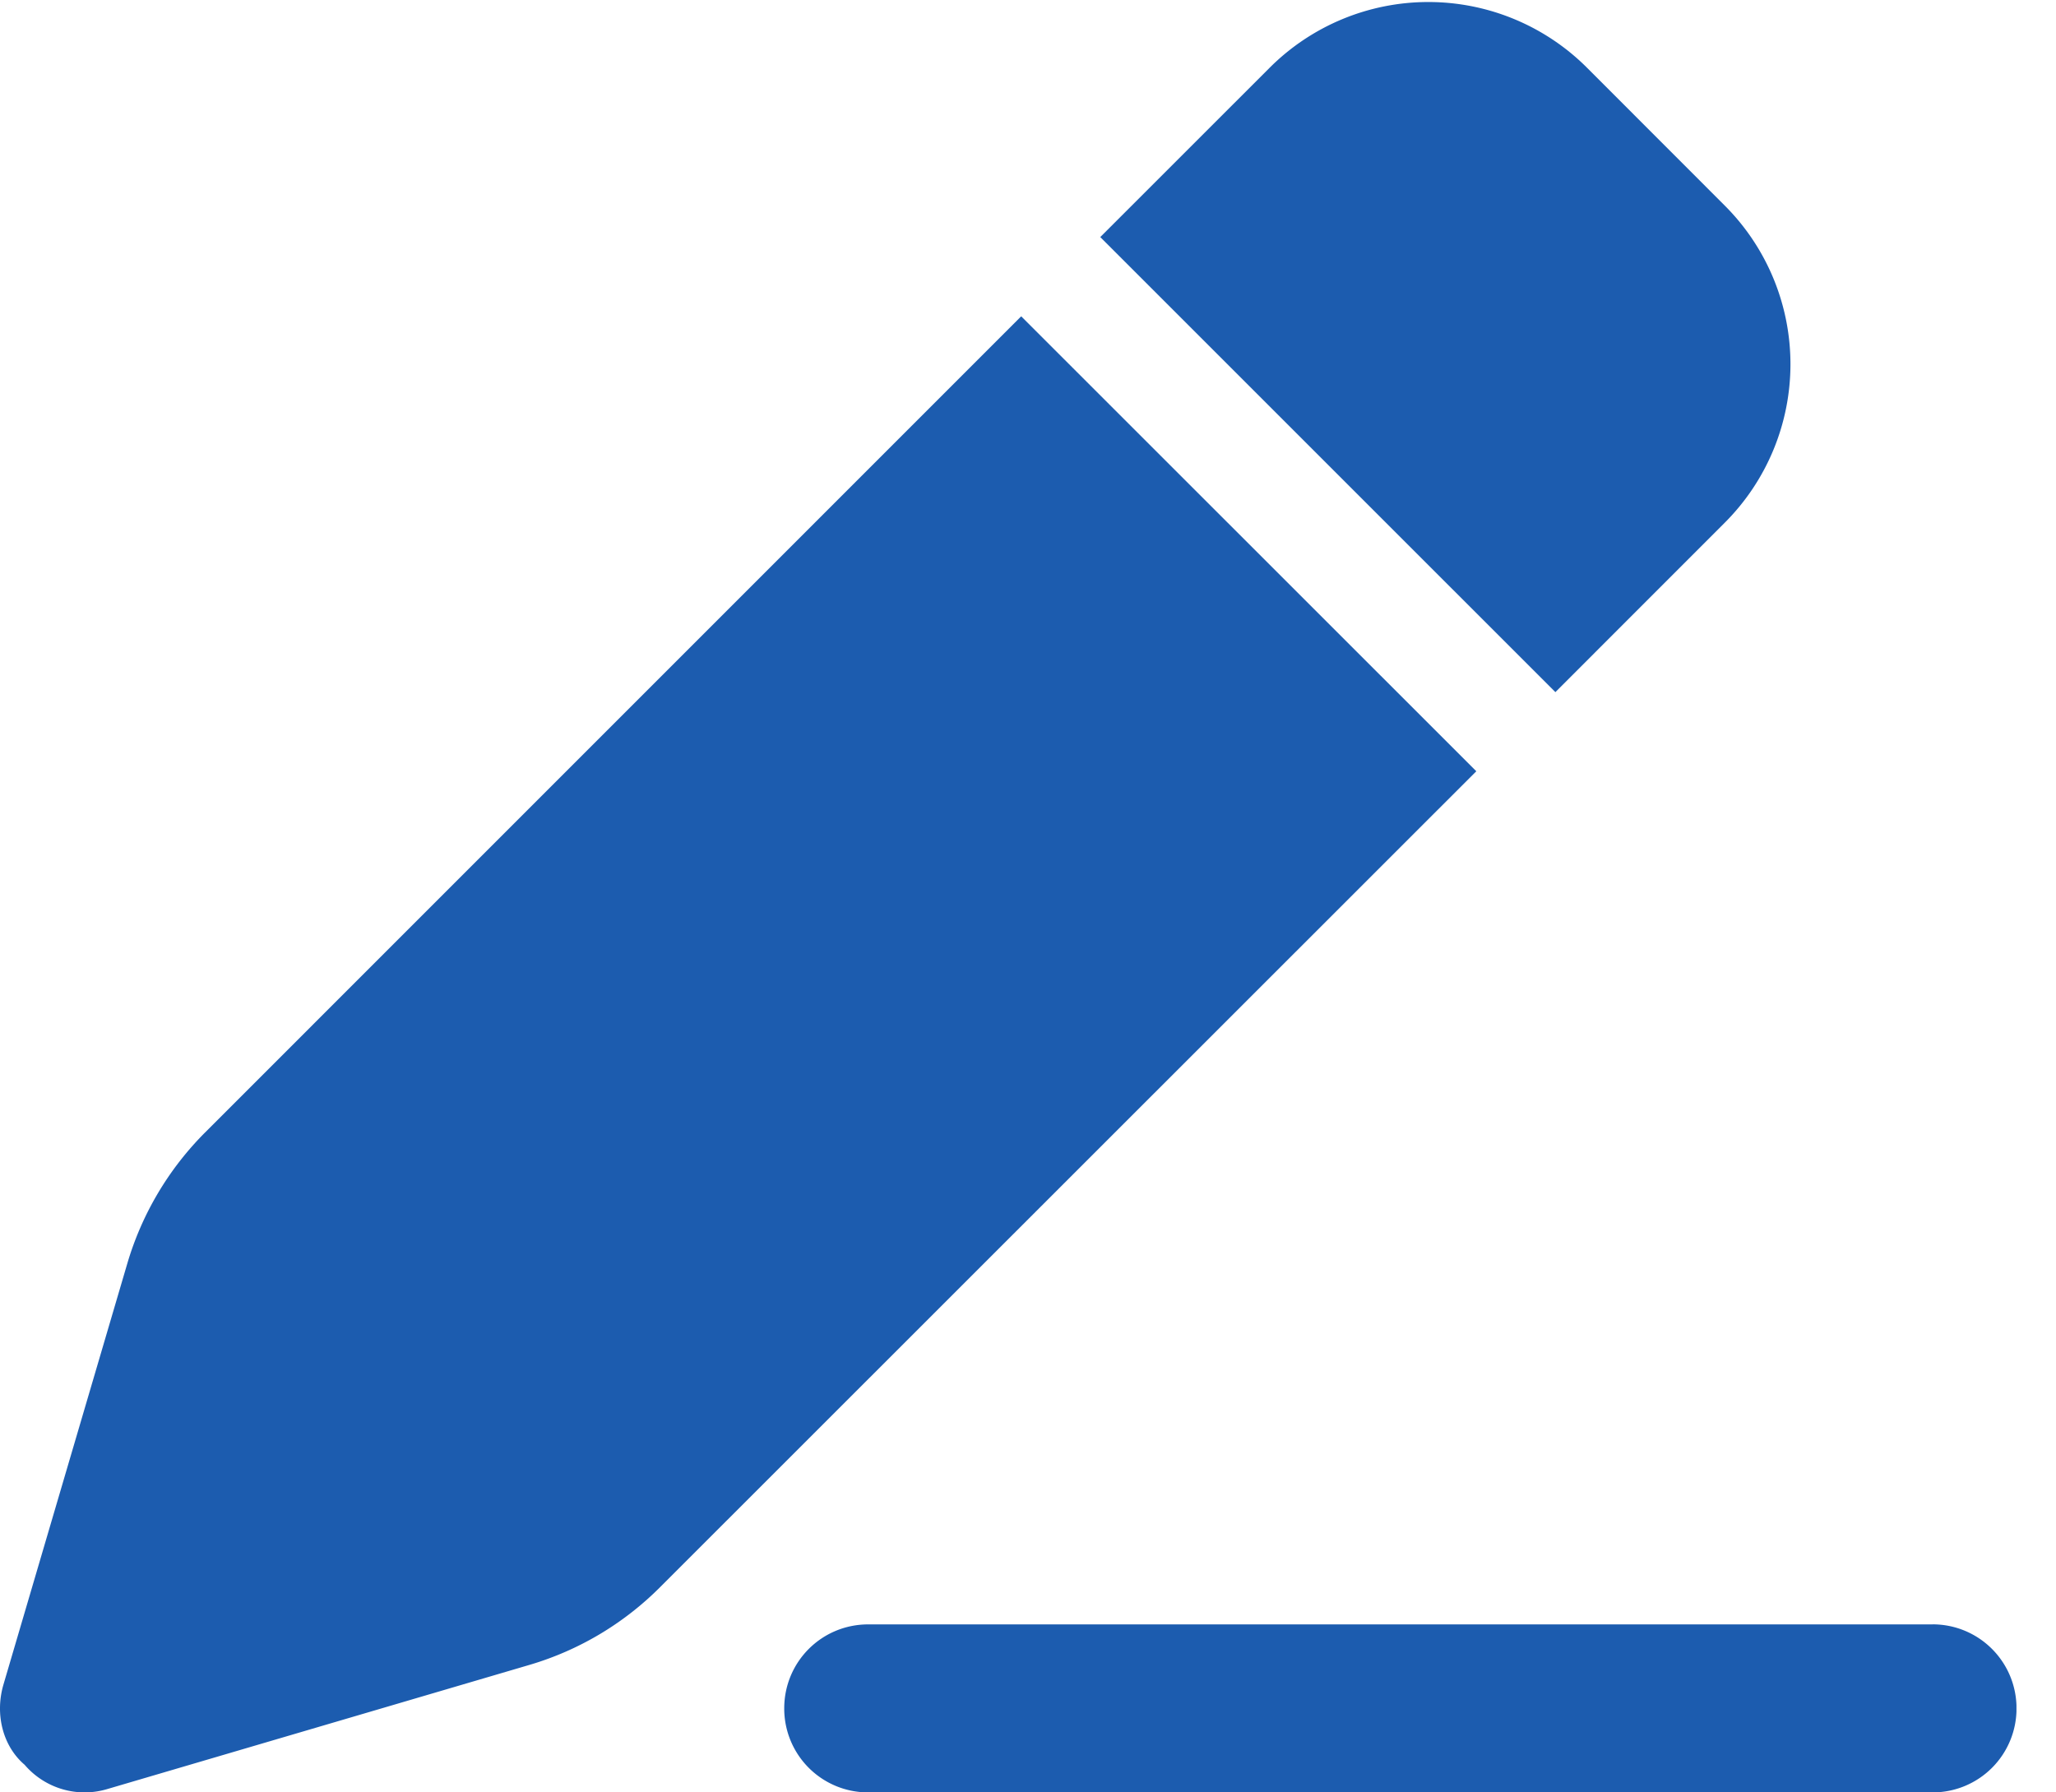 <svg width="39" height="34" viewBox="0 0 39 34" fill="none" xmlns="http://www.w3.org/2000/svg">
    <g clip-path="url(#k84dex442a)">
        <path d="M32.718 3.901a4.253 4.253 0 0 1 0 6.013l-3.214 3.215-8.633-8.632 3.215-3.214a4.257 4.257 0 0 1 6.016 0l2.616 2.618zM3.89 21.482 19.371 6l8.633 8.63-15.486 15.48a5.822 5.822 0 0 1-2.484 1.474l-7.99 2.35a1.498 1.498 0 0 1-1.577-.458c-.413-.352-.567-.956-.402-1.52l2.35-7.989a5.856 5.856 0 0 1 1.474-2.484zm32.767 9.33c.883 0 1.594.711 1.594 1.594A1.59 1.59 0 0 1 36.656 34H16.47a1.59 1.59 0 0 1-1.594-1.594c0-.883.71-1.593 1.594-1.593h20.187z" fill="#1C5CAF"/>
    </g>
    <defs>
        <clipPath id="k84dex442a">
            <path fill="#fff" d="M0 0h38.25v34H0z"/>
        </clipPath>
    </defs>
</svg>
